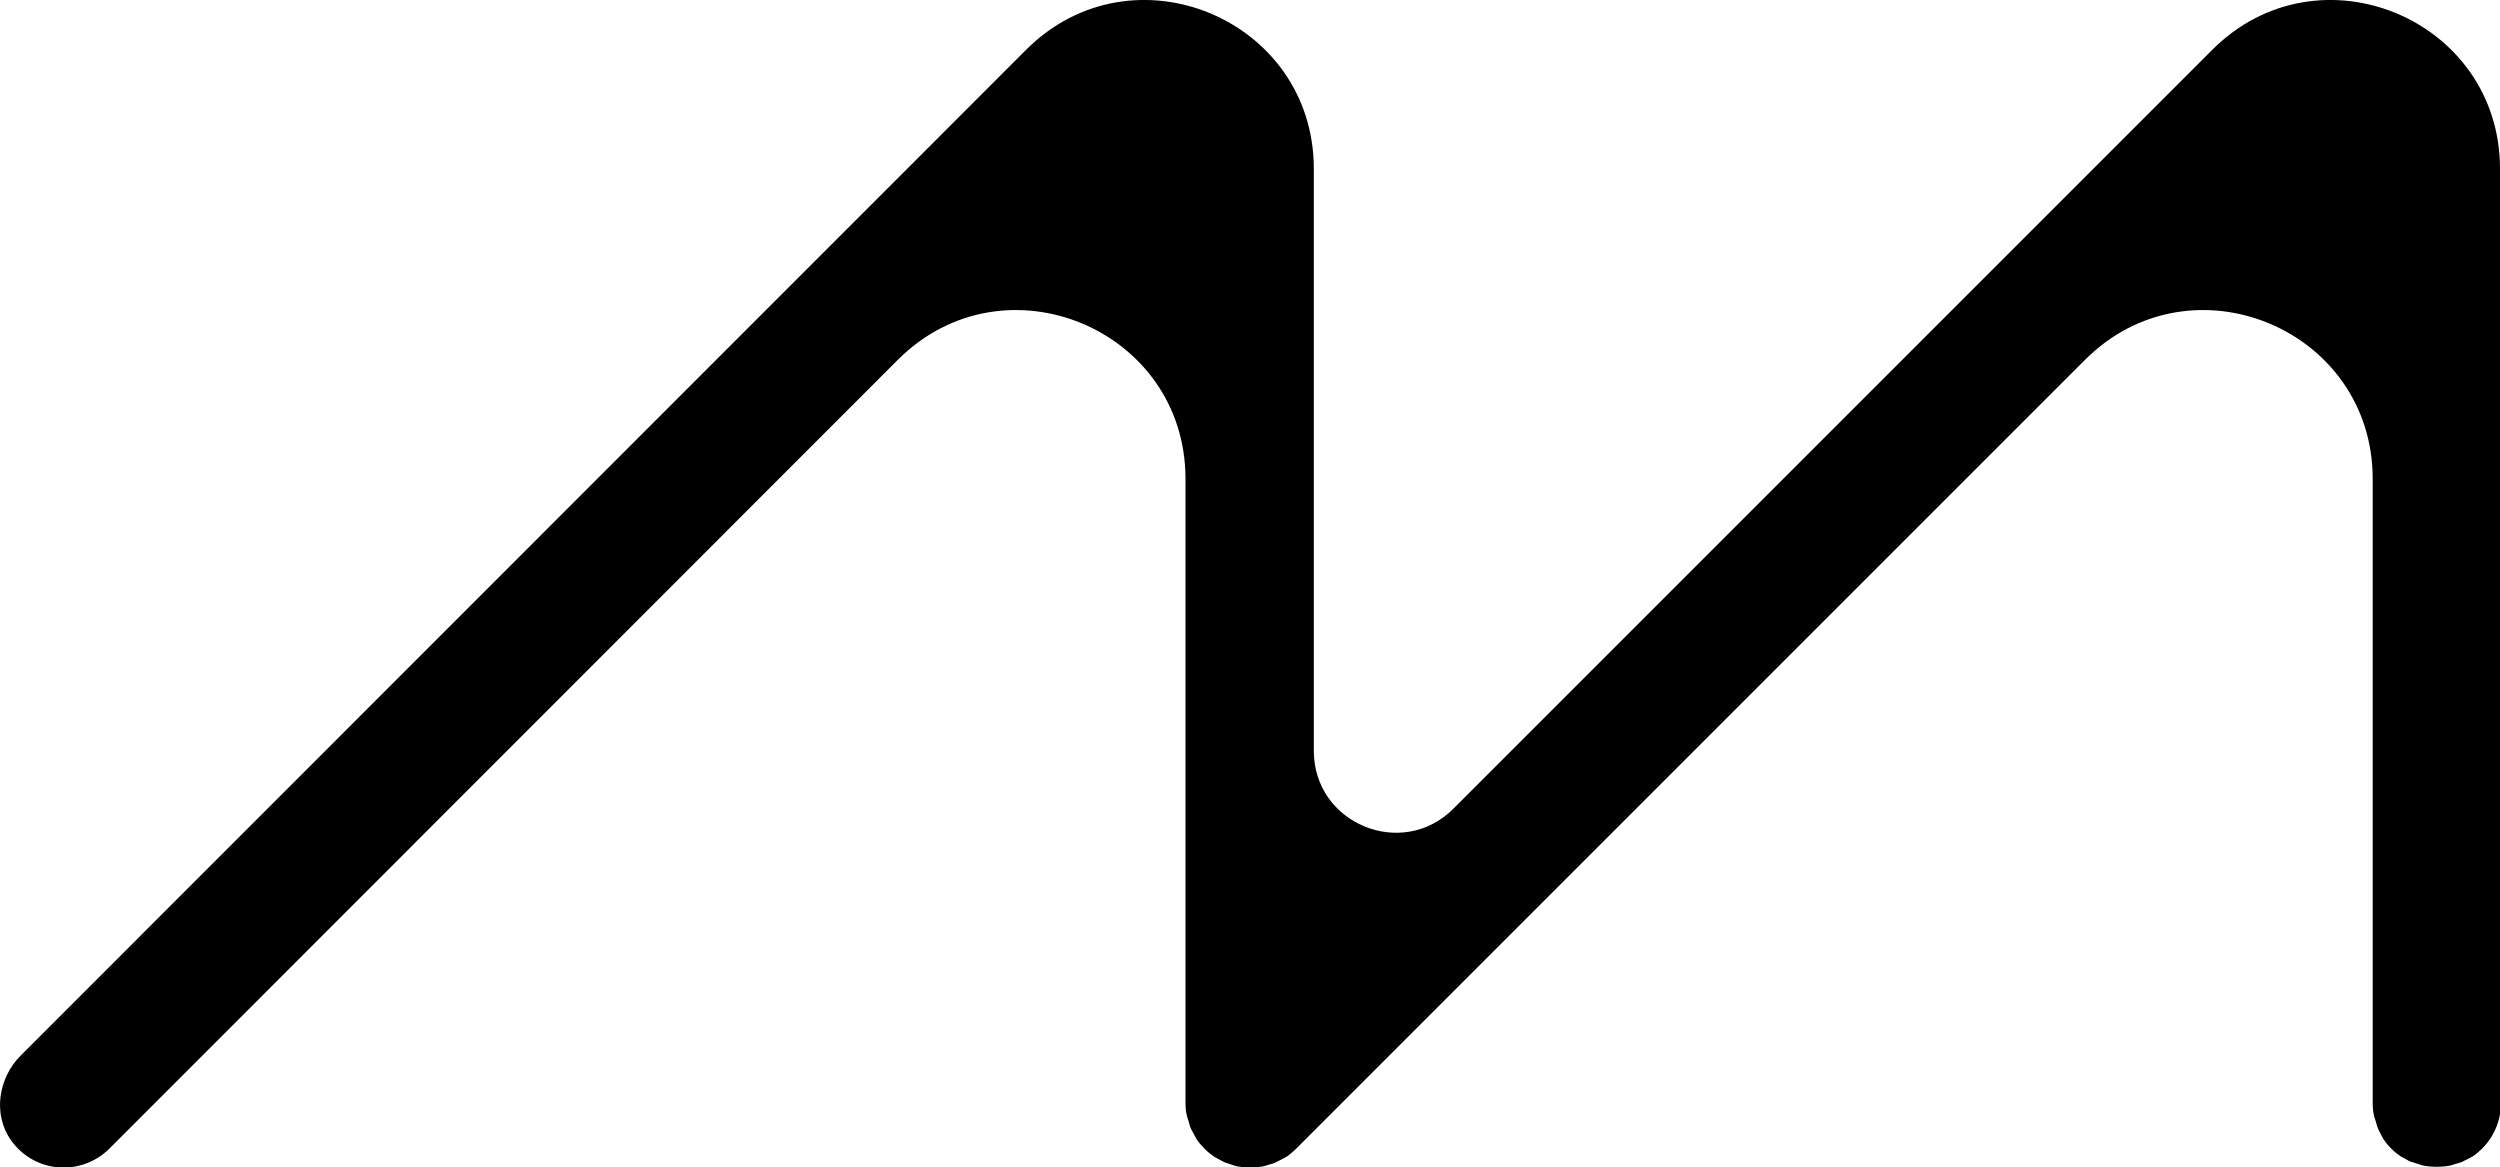 <svg xmlns="http://www.w3.org/2000/svg" id="Livello_2" data-name="Livello 2" viewBox="0 0 73.45 34.3"><g id="Livello_1-2" data-name="Livello 1"><path d="M73.45,4.96c0-4.41-5.33-6.62-8.45-3.5l-22.3,22.3c-1.51,1.51-4.1.44-4.1-1.7V4.96c0-4.41-5.33-6.62-8.45-3.5L.61,31.01c-.66.66-.83,1.73-.28,2.5.7.97,2.06,1.05,2.88.24L26.38,10.57c3.12-3.12,8.45-.91,8.45,3.5v18.34c0,.12.01.25.04.37.01.05.03.1.05.16.02.07.03.13.06.2.03.06.06.12.09.17.03.05.05.1.08.15.06.1.14.18.22.27,0,0,.01.01.02.02s.01.01.02.02c.08.08.17.15.27.22.05.03.1.05.15.08.06.03.12.07.18.09.06.02.12.04.18.06.06.02.11.04.17.05.11.02.23.03.34.03,0,0,.02,0,.03,0s.02,0,.03,0c.11,0,.23-.01.34-.03.06-.01.11-.03.17-.05.06-.02.13-.03.19-.06.06-.03.12-.06.18-.09.05-.03.1-.05.15-.08.1-.06.18-.14.27-.22,0,0,.01-.01.02-.02l23.18-23.18c3.12-3.12,8.45-.91,8.45,3.5v6.33s0,0,0,0v12.01s0,0,0,0h0c0,.13.01.25.04.37,0,0,0,0,0,0,0,.03.02.07.03.1,0,.02.01.04.02.06.02.07.03.13.06.2,0,0,0,0,0,0,.01.03.03.06.04.09.02.03.03.06.04.08.03.05.05.1.08.15,0,0,0,0,0,0,0,0,0,0,0,0,.06.09.13.18.21.26,0,0,.01.01.02.02,0,0,.01.01.02.02.08.08.17.15.27.22.05.03.1.05.15.08.05.03.1.06.16.08,0,0,0,0,.01,0,0,0,0,0,.01,0,.06.02.12.04.18.06.06.02.11.04.17.05.11.02.23.03.34.03,0,0,.02,0,.03,0s.02,0,.03,0c.11,0,.23-.01.34-.03.06-.01.11-.03.17-.05.06-.02.13-.03.19-.06,0,0,0,0,.01,0,0,0,0,0,0,0,.06-.03.11-.06.16-.08.05-.03.1-.05.15-.08.1-.06.18-.14.27-.22,0,0,.01-.01.02-.02h0c.34-.34.55-.82.55-1.34v-10.35h0V4.96Z"></path></g></svg>